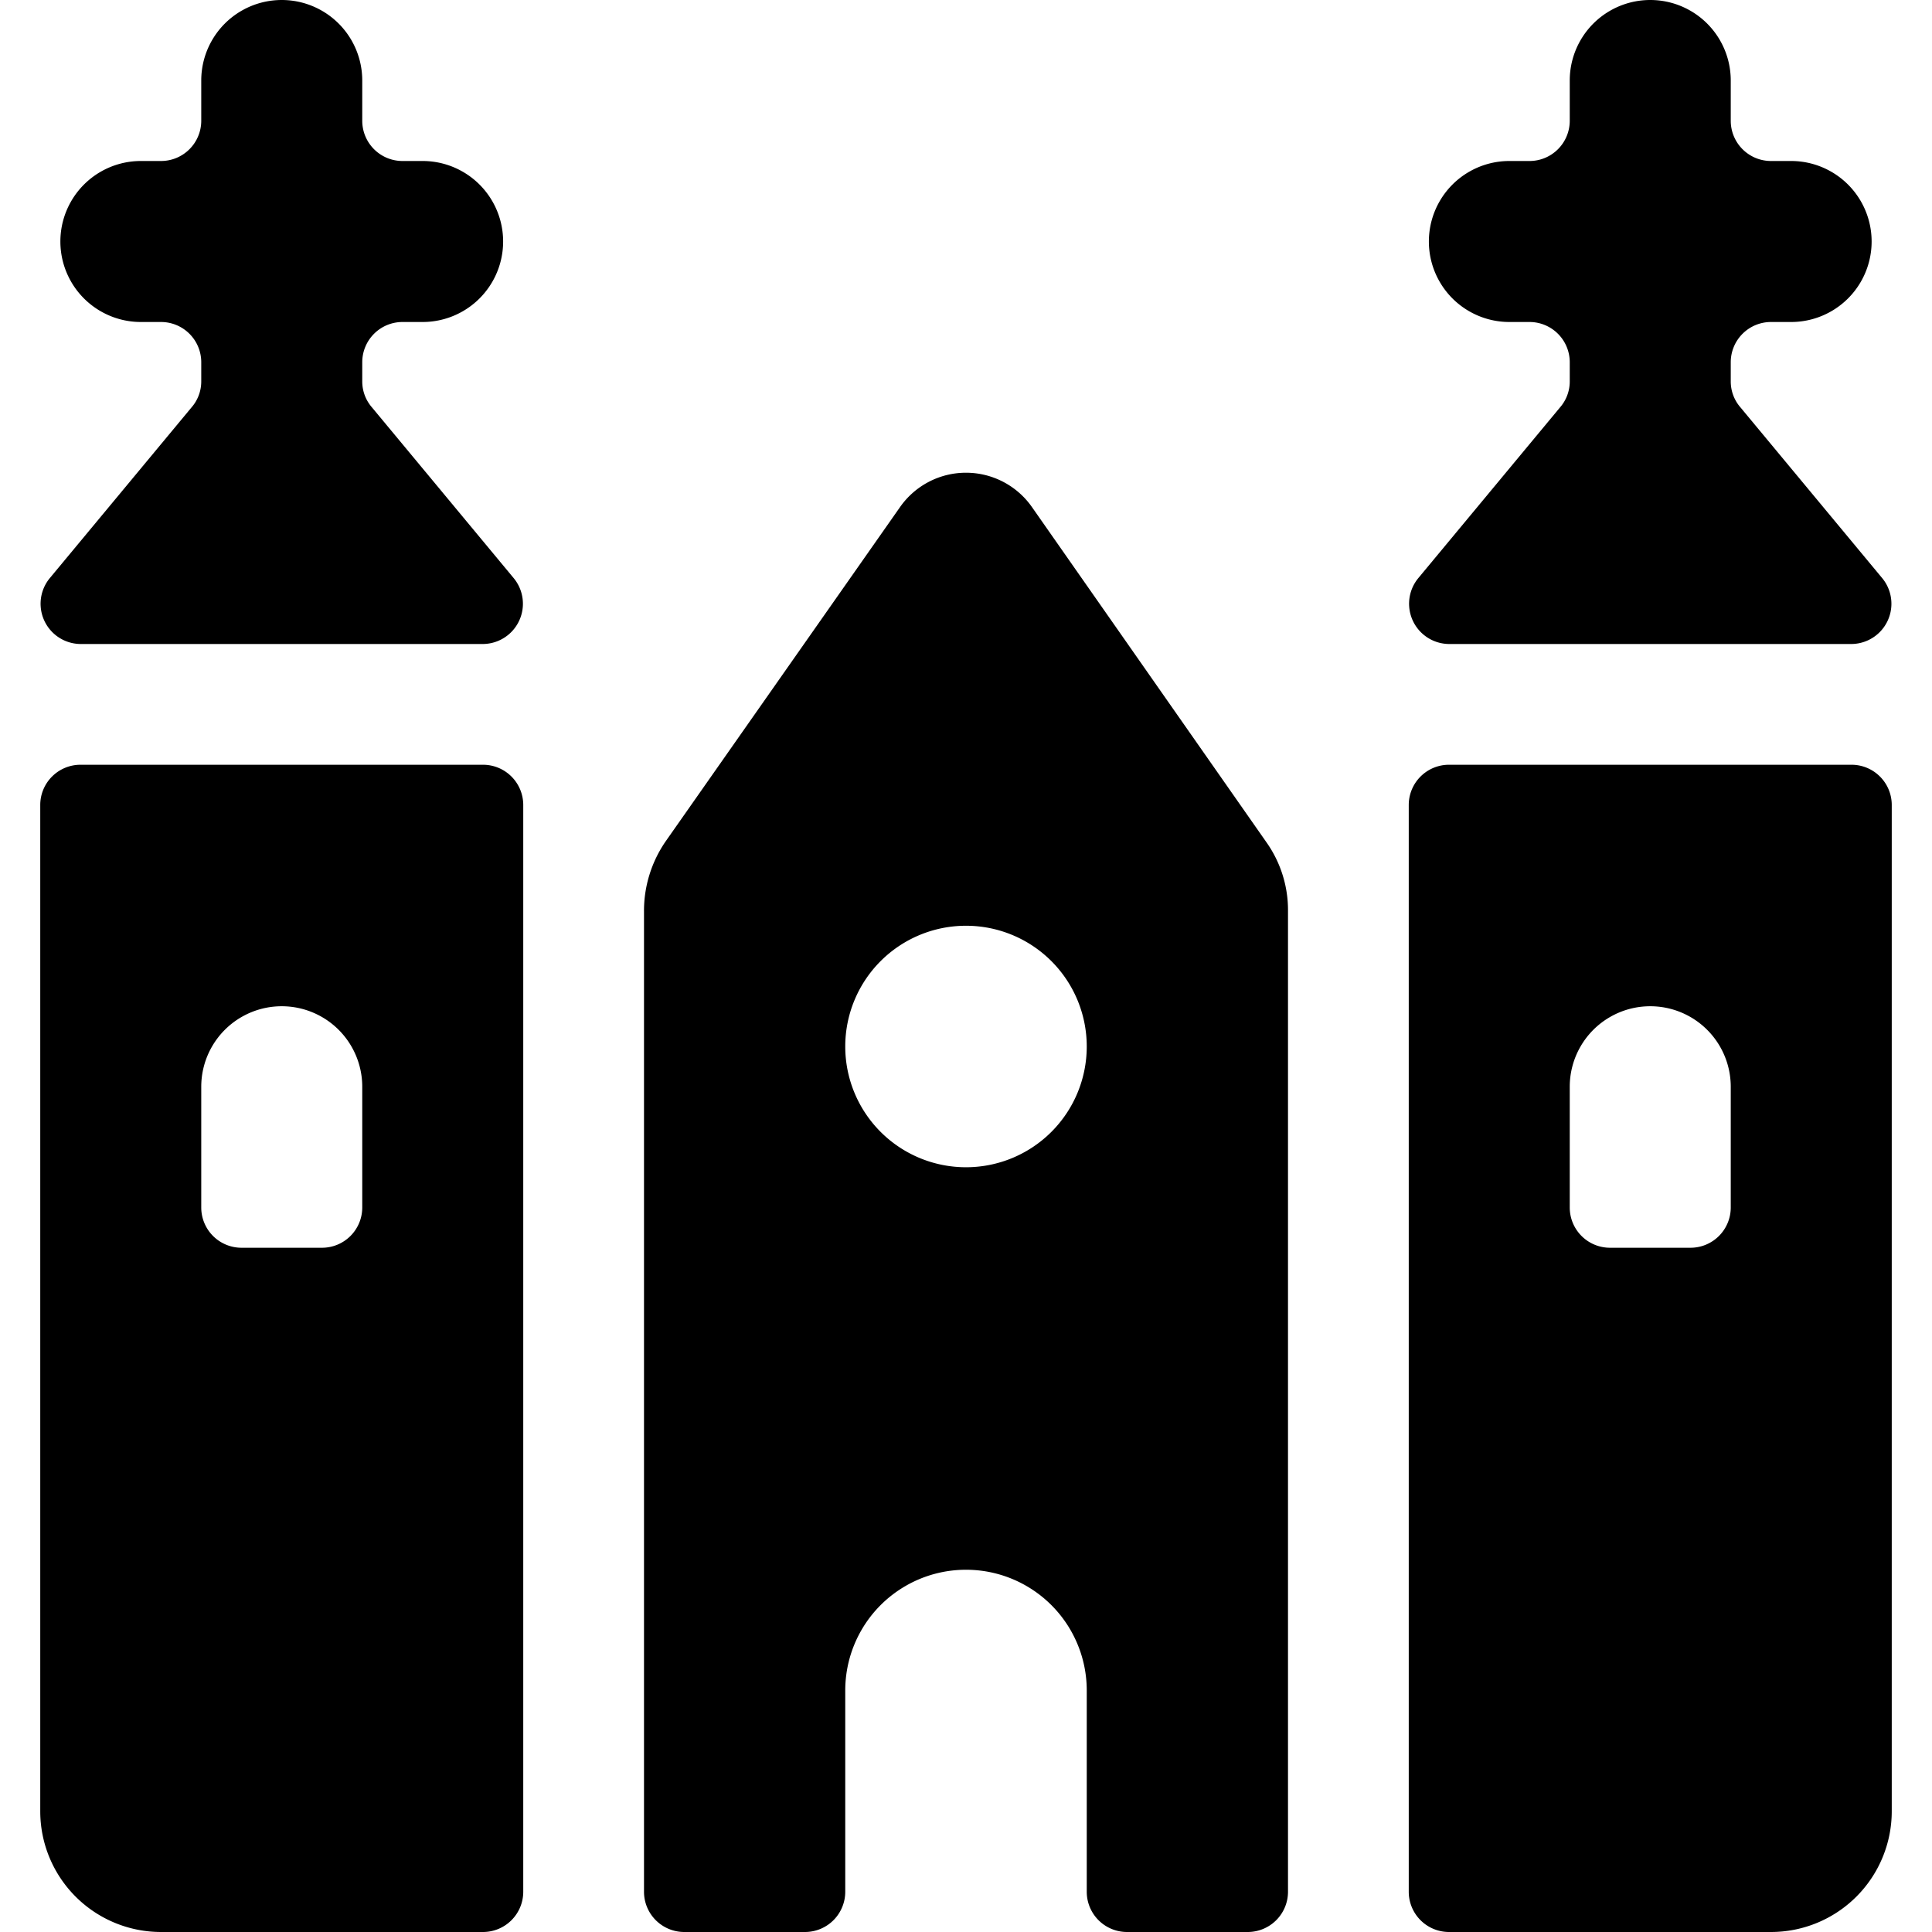 <svg xmlns="http://www.w3.org/2000/svg" viewBox="0 0 24 24"><g><path d="M1 8h5a0.5 0.5 0 0 0 0.38 -0.82L4.62 5.06a0.49 0.49 0 0 1 -0.12 -0.32V4.5A0.5 0.5 0 0 1 5 4h0.25a1 1 0 0 0 0 -2H5a0.5 0.5 0 0 1 -0.5 -0.5V1a1 1 0 0 0 -2 0v0.5A0.5 0.5 0 0 1 2 2h-0.25a1 1 0 0 0 0 2H2a0.5 0.5 0 0 1 0.5 0.5v0.24a0.49 0.49 0 0 1 -0.12 0.32L0.62 7.18A0.5 0.5 0 0 0 1 8Z" fill="#000000" stroke-width="1"></path><path d="M18 8h5a0.5 0.5 0 0 0 0.38 -0.82l-1.76 -2.12a0.49 0.49 0 0 1 -0.12 -0.32V4.5A0.5 0.5 0 0 1 22 4h0.25a1 1 0 0 0 0 -2H22a0.5 0.5 0 0 1 -0.5 -0.5V1a1 1 0 0 0 -2 0v0.5a0.5 0.5 0 0 1 -0.5 0.5h-0.25a1 1 0 0 0 0 2H19a0.5 0.5 0 0 1 0.5 0.5v0.24a0.49 0.49 0 0 1 -0.12 0.32l-1.76 2.12A0.5 0.5 0 0 0 18 8Z" fill="#000000" stroke-width="1"></path><path d="M12.82 6.3a1 1 0 0 0 -1.64 0l-2.91 4.15a1.52 1.52 0 0 0 -0.27 0.87V23.5a0.5 0.5 0 0 0 0.5 0.5H10a0.5 0.5 0 0 0 0.5 -0.5V21a1.5 1.5 0 0 1 3 0v2.5a0.5 0.5 0 0 0 0.5 0.5h1.5a0.5 0.5 0 0 0 0.5 -0.5V11.32a1.46 1.46 0 0 0 -0.27 -0.86ZM12 14.5a1.5 1.5 0 1 1 1.5 -1.5 1.5 1.5 0 0 1 -1.5 1.5Z" fill="#000000" stroke-width="1"></path><path d="M6 9.5H1a0.5 0.5 0 0 0 -0.5 0.5v12.5A1.5 1.5 0 0 0 2 24h4a0.5 0.5 0 0 0 0.5 -0.5V10a0.5 0.5 0 0 0 -0.5 -0.5ZM4.5 15a0.5 0.5 0 0 1 -0.5 0.5H3a0.5 0.5 0 0 1 -0.5 -0.5v-1.5a1 1 0 0 1 2 0Z" fill="#000000" stroke-width="1"></path><path d="M23 9.5h-5a0.5 0.5 0 0 0 -0.5 0.5v13.5a0.5 0.5 0 0 0 0.5 0.5h4a1.5 1.5 0 0 0 1.5 -1.5V10a0.5 0.5 0 0 0 -0.5 -0.5ZM21.5 15a0.5 0.5 0 0 1 -0.5 0.5h-1a0.5 0.5 0 0 1 -0.5 -0.5v-1.5a1 1 0 0 1 2 0Z" fill="#000000" stroke-width="1"></path></g></svg>